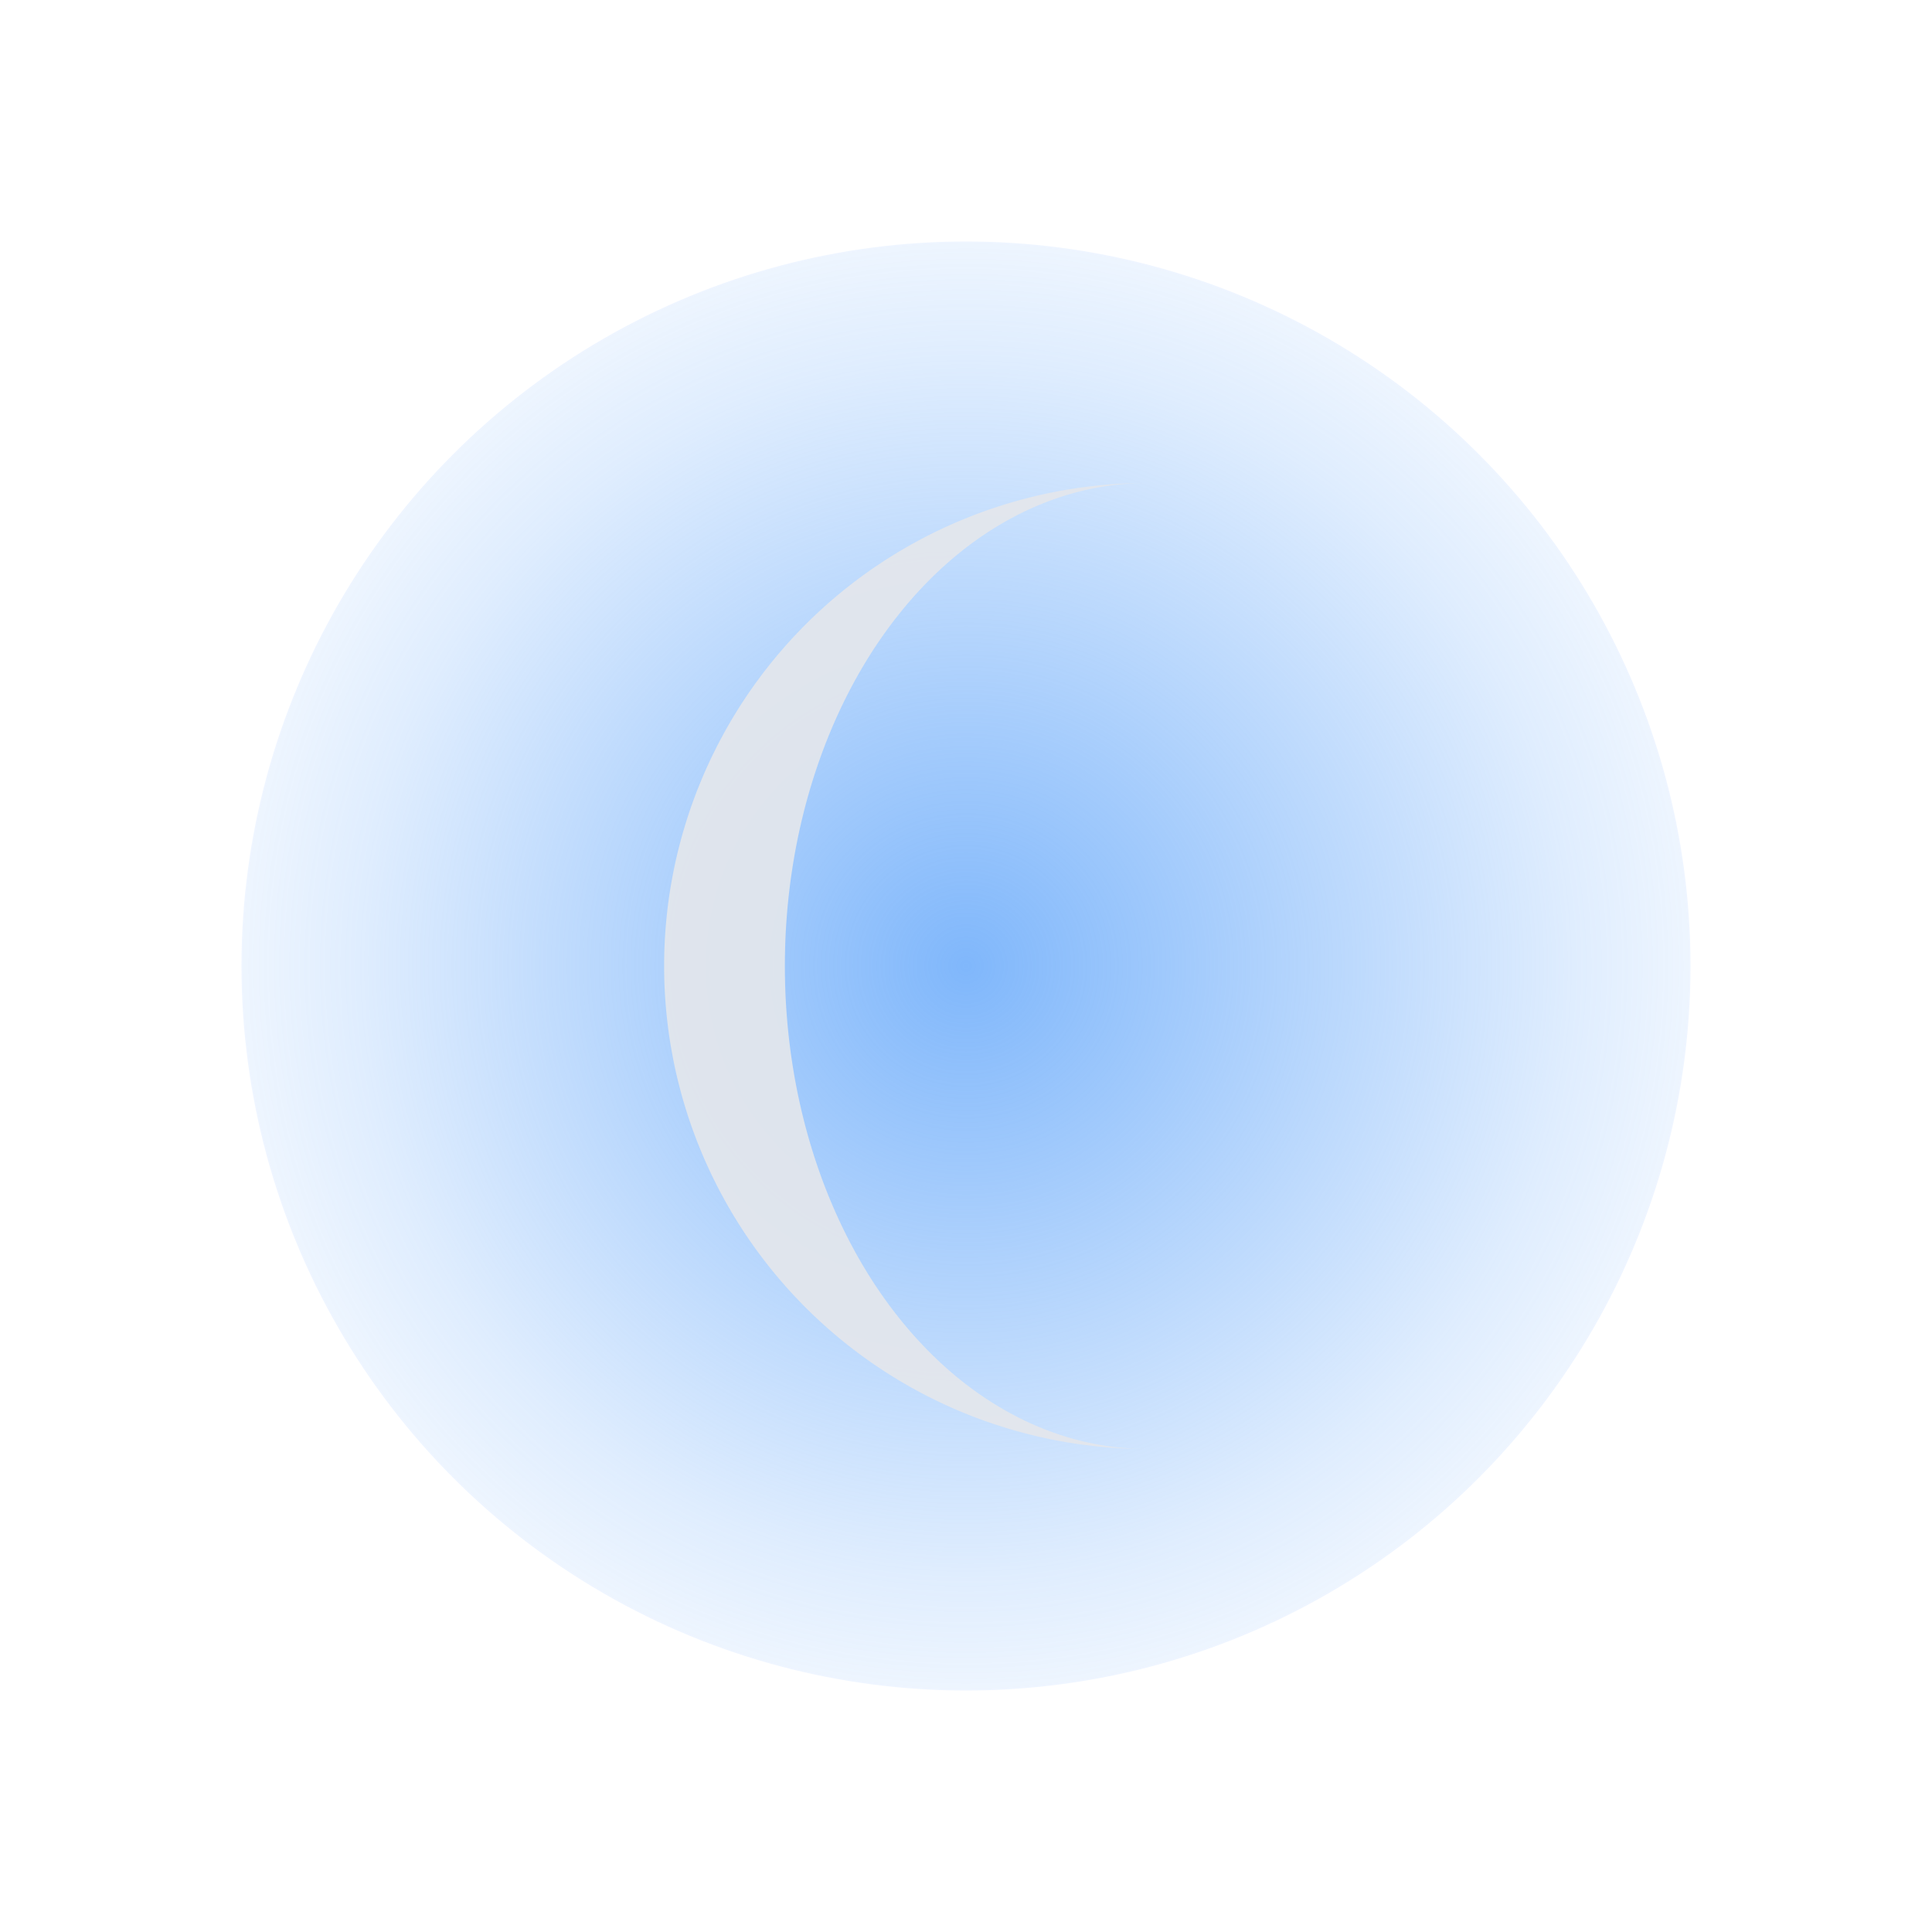 <!-- favicon.svg -->
<svg xmlns="http://www.w3.org/2000/svg" viewBox="0 0 64 64">
  <defs>
    <radialGradient id="g" cx="50%" cy="50%" r="60%">
      <stop offset="0%" stop-color="#60a5fa" stop-opacity="0.8"/>
      <stop offset="70%" stop-color="#60a5fa" stop-opacity="0.2"/>
      <stop offset="100%" stop-color="#60a5fa" stop-opacity="0"/>
    </radialGradient>
    <filter id="s" x="-50%" y="-50%" width="200%" height="200%">
      <feDropShadow dx="0" dy="0" stdDeviation="2" flood-color="#60a5fa" flood-opacity="0.6"/>
    </filter>
  </defs>
  <!-- Guard ring -->
  <circle cx="32" cy="32" r="29" fill="none" stroke="rgba(255,255,255,0.18)" stroke-width="1"/>
  <!-- Glow -->
  <circle cx="32" cy="32" r="24" fill="url(#g)"/>
  <!-- Crescent -->
  <g filter="url(#s)">
    <path d="M38 16a16 16 0 1 0 0 32a12 16 0 1 1 0-32z" fill="rgba(229,231,235,0.9)"/>
  </g>
</svg>